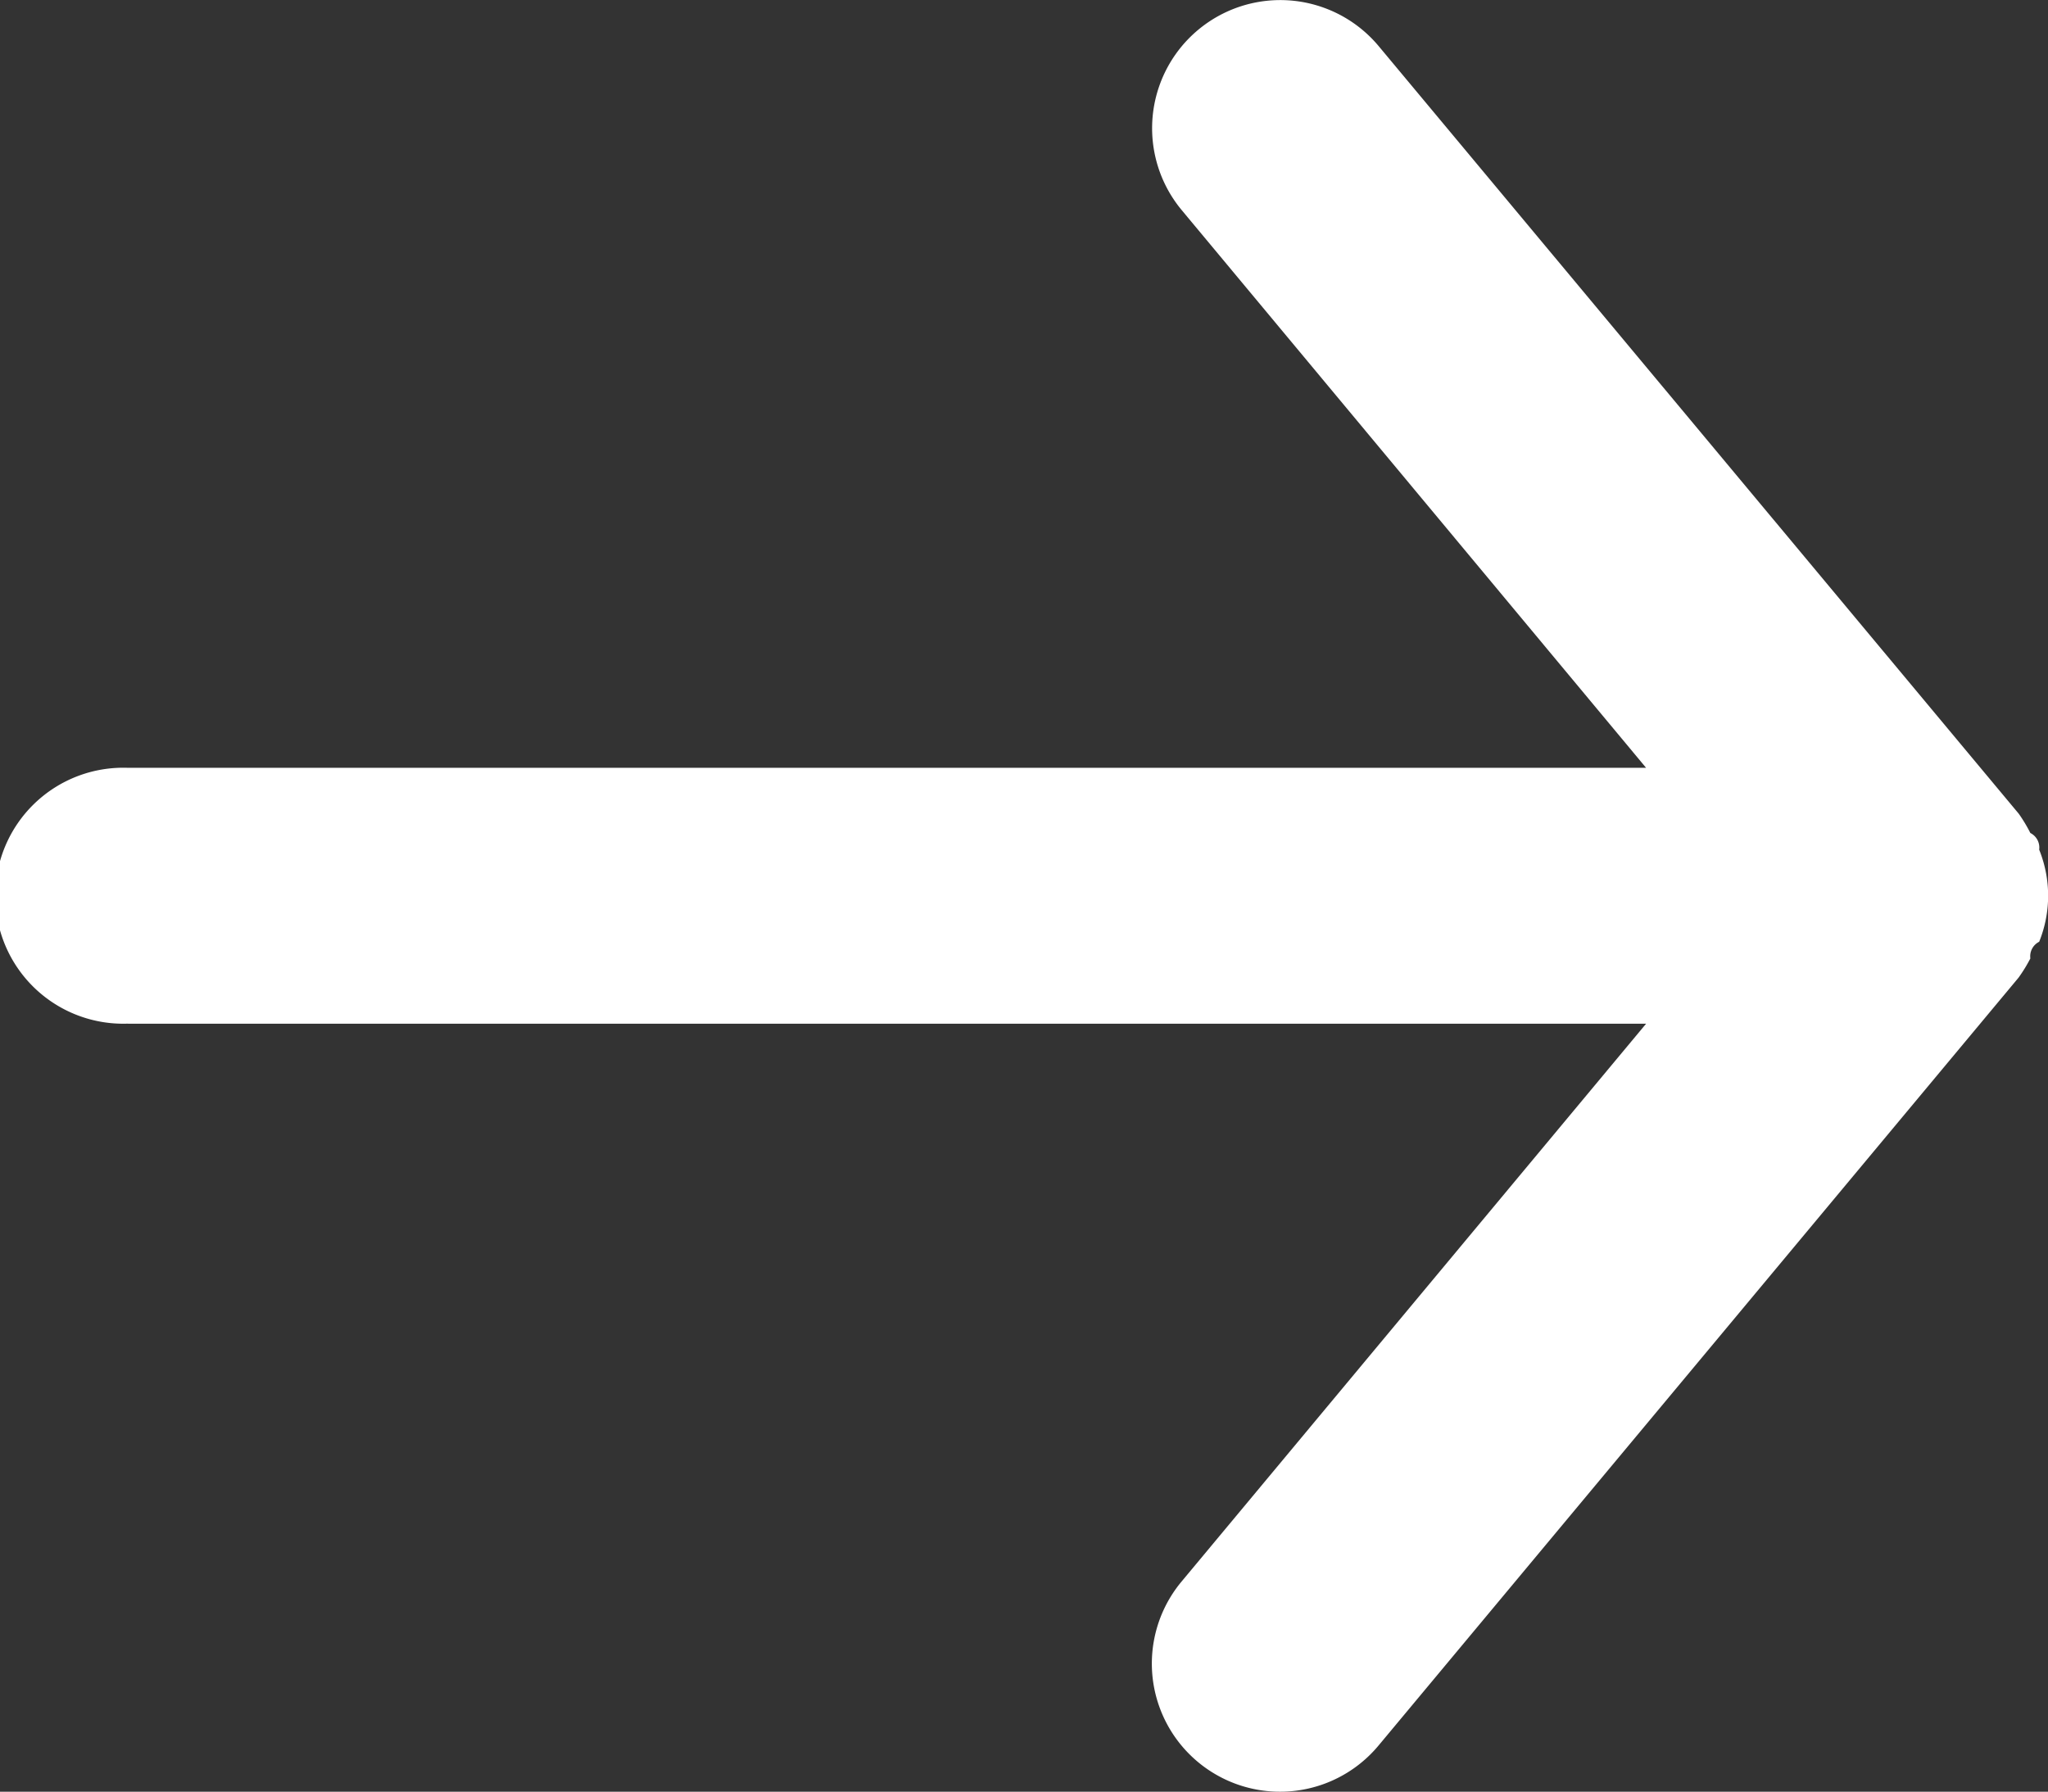 <svg xmlns="http://www.w3.org/2000/svg" width="23.211" height="20.311" viewBox="0 0 23.211 20.311">
  <rect x="0" y="0" width="23.211" height="20.311" fill="#333333" stroke="none"/>
  <path id="arrow-back-fill" d="M21.76,8.706H4.555L9.821,2.381A1.452,1.452,0,0,0,7.587.524L.334,9.228A1.726,1.726,0,0,0,.2,9.446a.184.184,0,0,1-.1.189,1.394,1.394,0,0,0,0,1.044.184.184,0,0,0,.1.189,1.726,1.726,0,0,0,.131.218l7.253,8.7a1.452,1.452,0,1,0,2.234-1.857L4.555,11.607H21.76a1.451,1.451,0,1,0,0-2.9Z" transform="translate(23.211 20.311) rotate(180)" fill="#fff"/>
</svg>